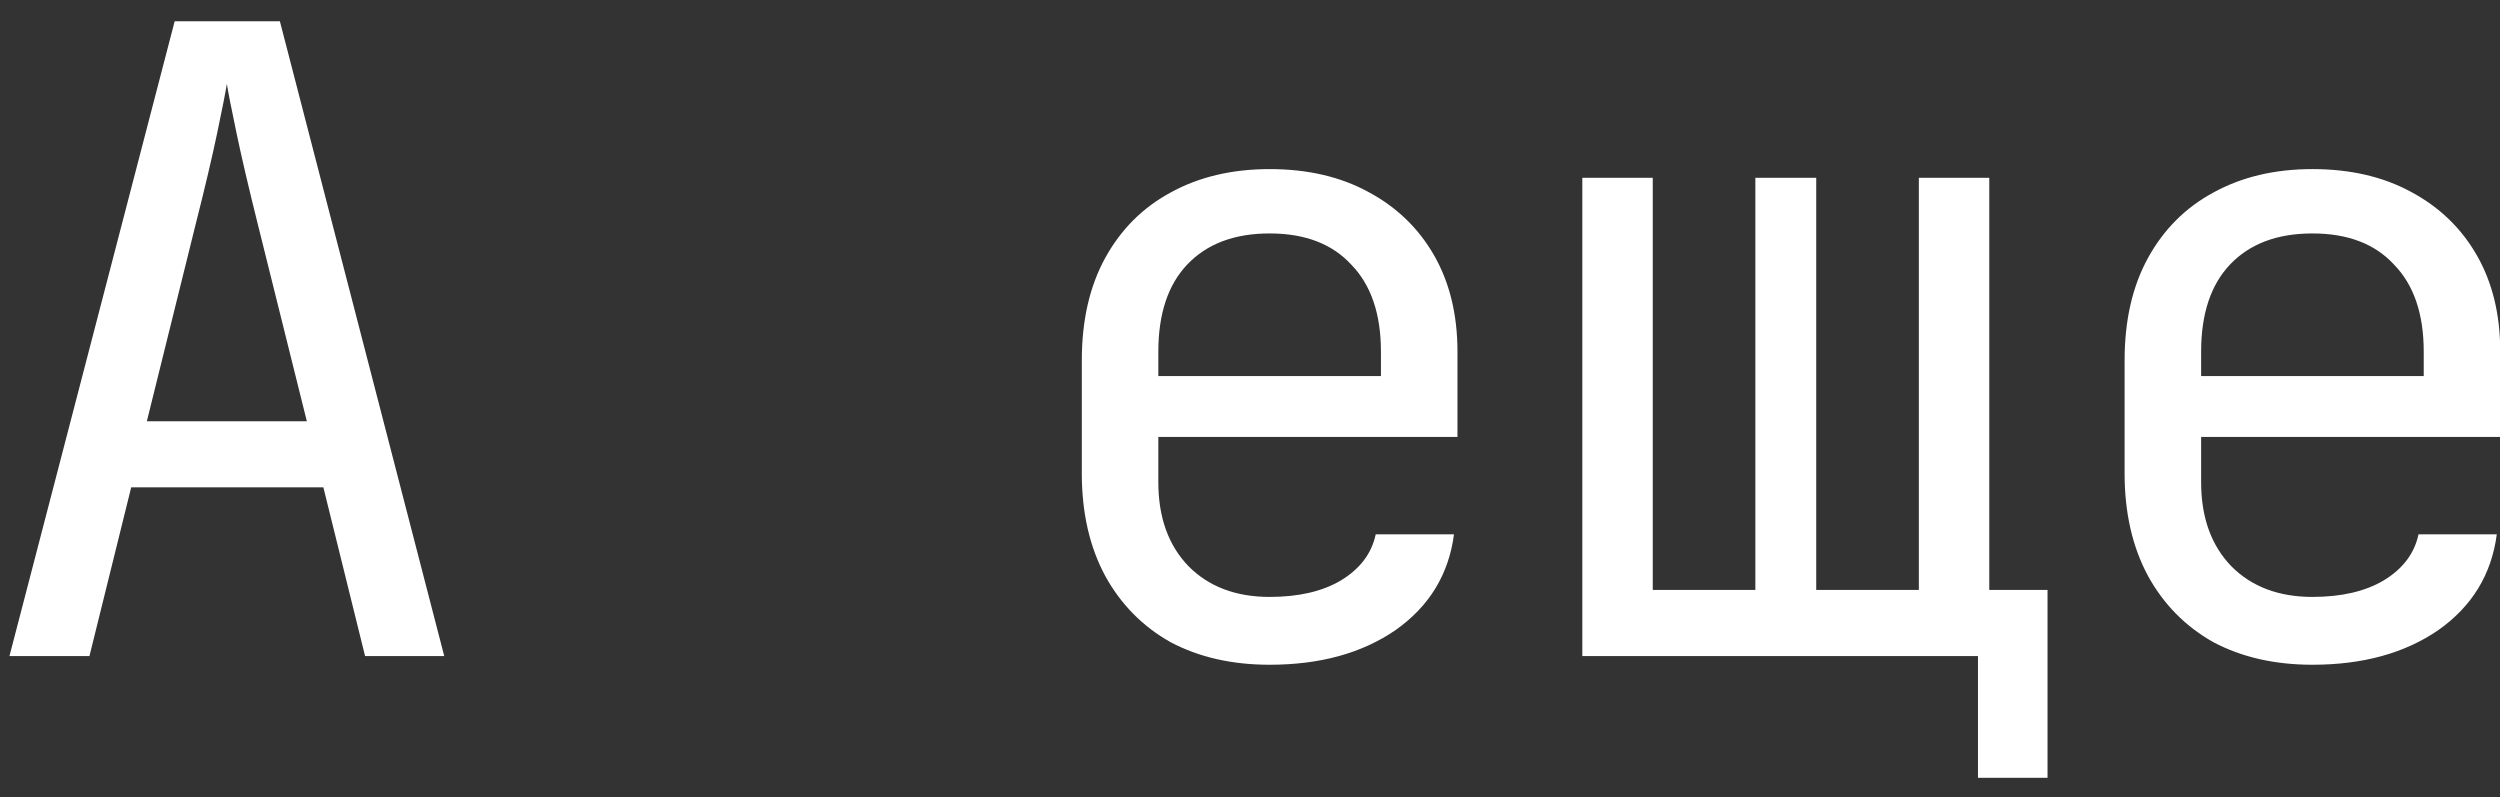 <?xml version="1.0" encoding="UTF-8"?> <svg xmlns="http://www.w3.org/2000/svg" width="69" height="22" viewBox="0 0 69 22" fill="none"><rect x="0" y="0" width="69" height="22" fill="#333333" stroke="none"/><path d="M0.261 18.107L4.821 0.587H7.725L12.261 18.107H10.076L8.925 13.451H3.621L2.469 18.107H0.261ZM4.053 11.627H8.469L7.125 6.227C6.869 5.203 6.669 4.347 6.525 3.659C6.381 2.971 6.293 2.523 6.261 2.315C6.229 2.523 6.141 2.971 5.997 3.659C5.853 4.347 5.653 5.195 5.397 6.203L4.053 11.627ZM35.042 18.347C34.002 18.347 33.09 18.139 32.306 17.723C31.538 17.291 30.938 16.683 30.506 15.899C30.074 15.099 29.858 14.155 29.858 13.067V9.947C29.858 8.843 30.074 7.899 30.506 7.115C30.938 6.331 31.538 5.731 32.306 5.315C33.09 4.883 34.002 4.667 35.042 4.667C36.082 4.667 36.986 4.875 37.754 5.291C38.538 5.707 39.146 6.291 39.578 7.043C40.01 7.795 40.226 8.683 40.226 9.707V12.059H31.97V13.307C31.97 14.283 32.25 15.059 32.81 15.635C33.37 16.195 34.114 16.475 35.042 16.475C35.842 16.475 36.498 16.323 37.01 16.019C37.538 15.699 37.858 15.275 37.97 14.747H40.13C39.986 15.851 39.45 16.731 38.522 17.387C37.594 18.027 36.434 18.347 35.042 18.347ZM38.114 10.595V9.707C38.114 8.667 37.842 7.867 37.298 7.307C36.77 6.731 36.018 6.443 35.042 6.443C34.066 6.443 33.306 6.731 32.762 7.307C32.234 7.867 31.97 8.667 31.97 9.707V10.379H38.282L38.114 10.595ZM54.592 21.467V18.107H43.672V4.907H45.616V16.283H48.448V4.907H50.128V16.283H52.96V4.907H54.904V16.283H56.512V21.467H54.592ZM63.823 18.347C62.783 18.347 61.871 18.139 61.087 17.723C60.319 17.291 59.719 16.683 59.287 15.899C58.855 15.099 58.639 14.155 58.639 13.067V9.947C58.639 8.843 58.855 7.899 59.287 7.115C59.719 6.331 60.319 5.731 61.087 5.315C61.871 4.883 62.783 4.667 63.823 4.667C64.863 4.667 65.767 4.875 66.535 5.291C67.319 5.707 67.927 6.291 68.359 7.043C68.791 7.795 69.007 8.683 69.007 9.707V12.059H60.751V13.307C60.751 14.283 61.031 15.059 61.591 15.635C62.151 16.195 62.895 16.475 63.823 16.475C64.623 16.475 65.279 16.323 65.791 16.019C66.319 15.699 66.639 15.275 66.751 14.747H68.911C68.767 15.851 68.231 16.731 67.303 17.387C66.375 18.027 65.215 18.347 63.823 18.347ZM66.895 10.595V9.707C66.895 8.667 66.623 7.867 66.079 7.307C65.551 6.731 64.799 6.443 63.823 6.443C62.847 6.443 62.087 6.731 61.543 7.307C61.015 7.867 60.751 8.667 60.751 9.707V10.379H67.063L66.895 10.595Z" fill="white"></path></svg> 